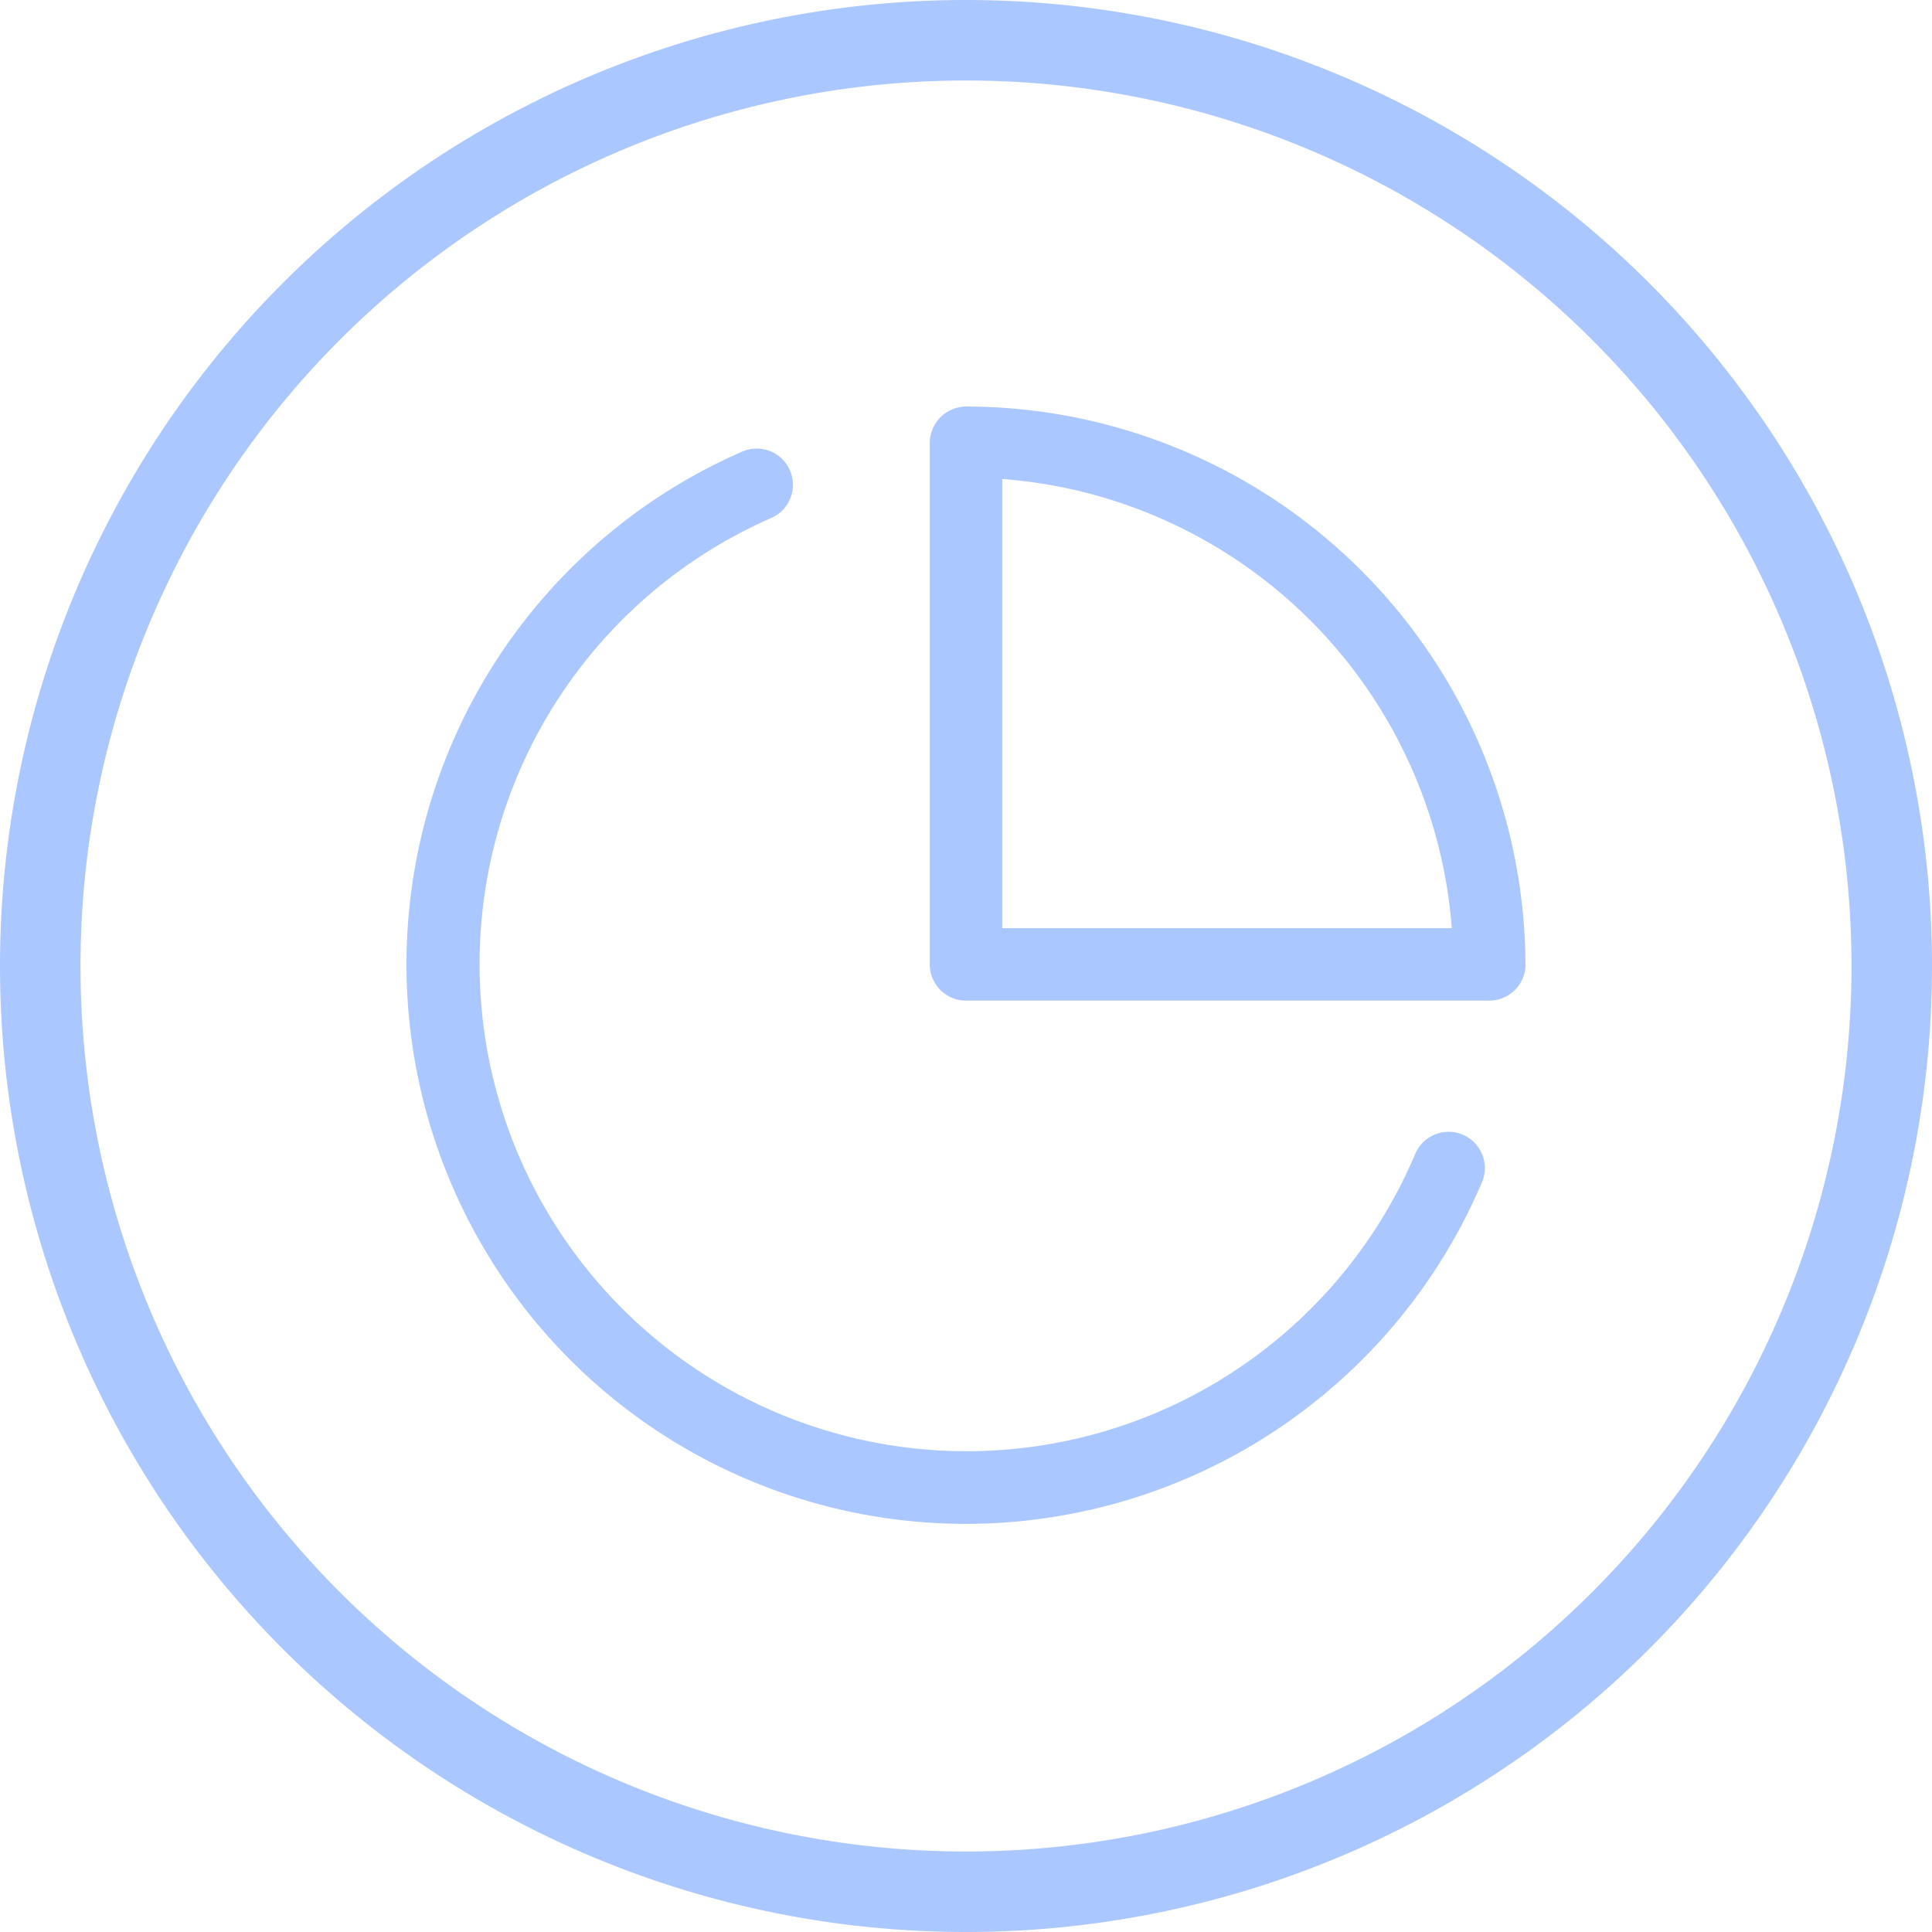 <svg width="48" height="48" viewBox="0 0 48 48" fill="none" xmlns="http://www.w3.org/2000/svg">
    <path d="M24 2a22 22 0 1 1 0 44 22 22 0 0 1 0-44zm0-2a24 24 0 1 0 0 48 24 24 0 0 0 0-48z" fill="#ABC7FF"/>
    <path d="M24 37.86a13.9 13.9 0 0 1-5.56-26.64.9.9 0 1 1 .72 1.65 12.101 12.101 0 1 0 16 15.8.9.9 0 1 1 1.66.7 13.94 13.94 0 0 1-12.8 8.49H24z" fill="#ABC7FF"/>
    <path d="M37 24.86H24a.9.9 0 0 1-.9-.9V11a.91.91 0 0 1 .9-.9A13.92 13.92 0 0 1 37.9 24a.9.9 0 0 1-.9.86zm-12.1-1.8h11.17A12.12 12.12 0 0 0 24.9 11.9v11.16z" fill="#ABC7FF"/>
</svg>
